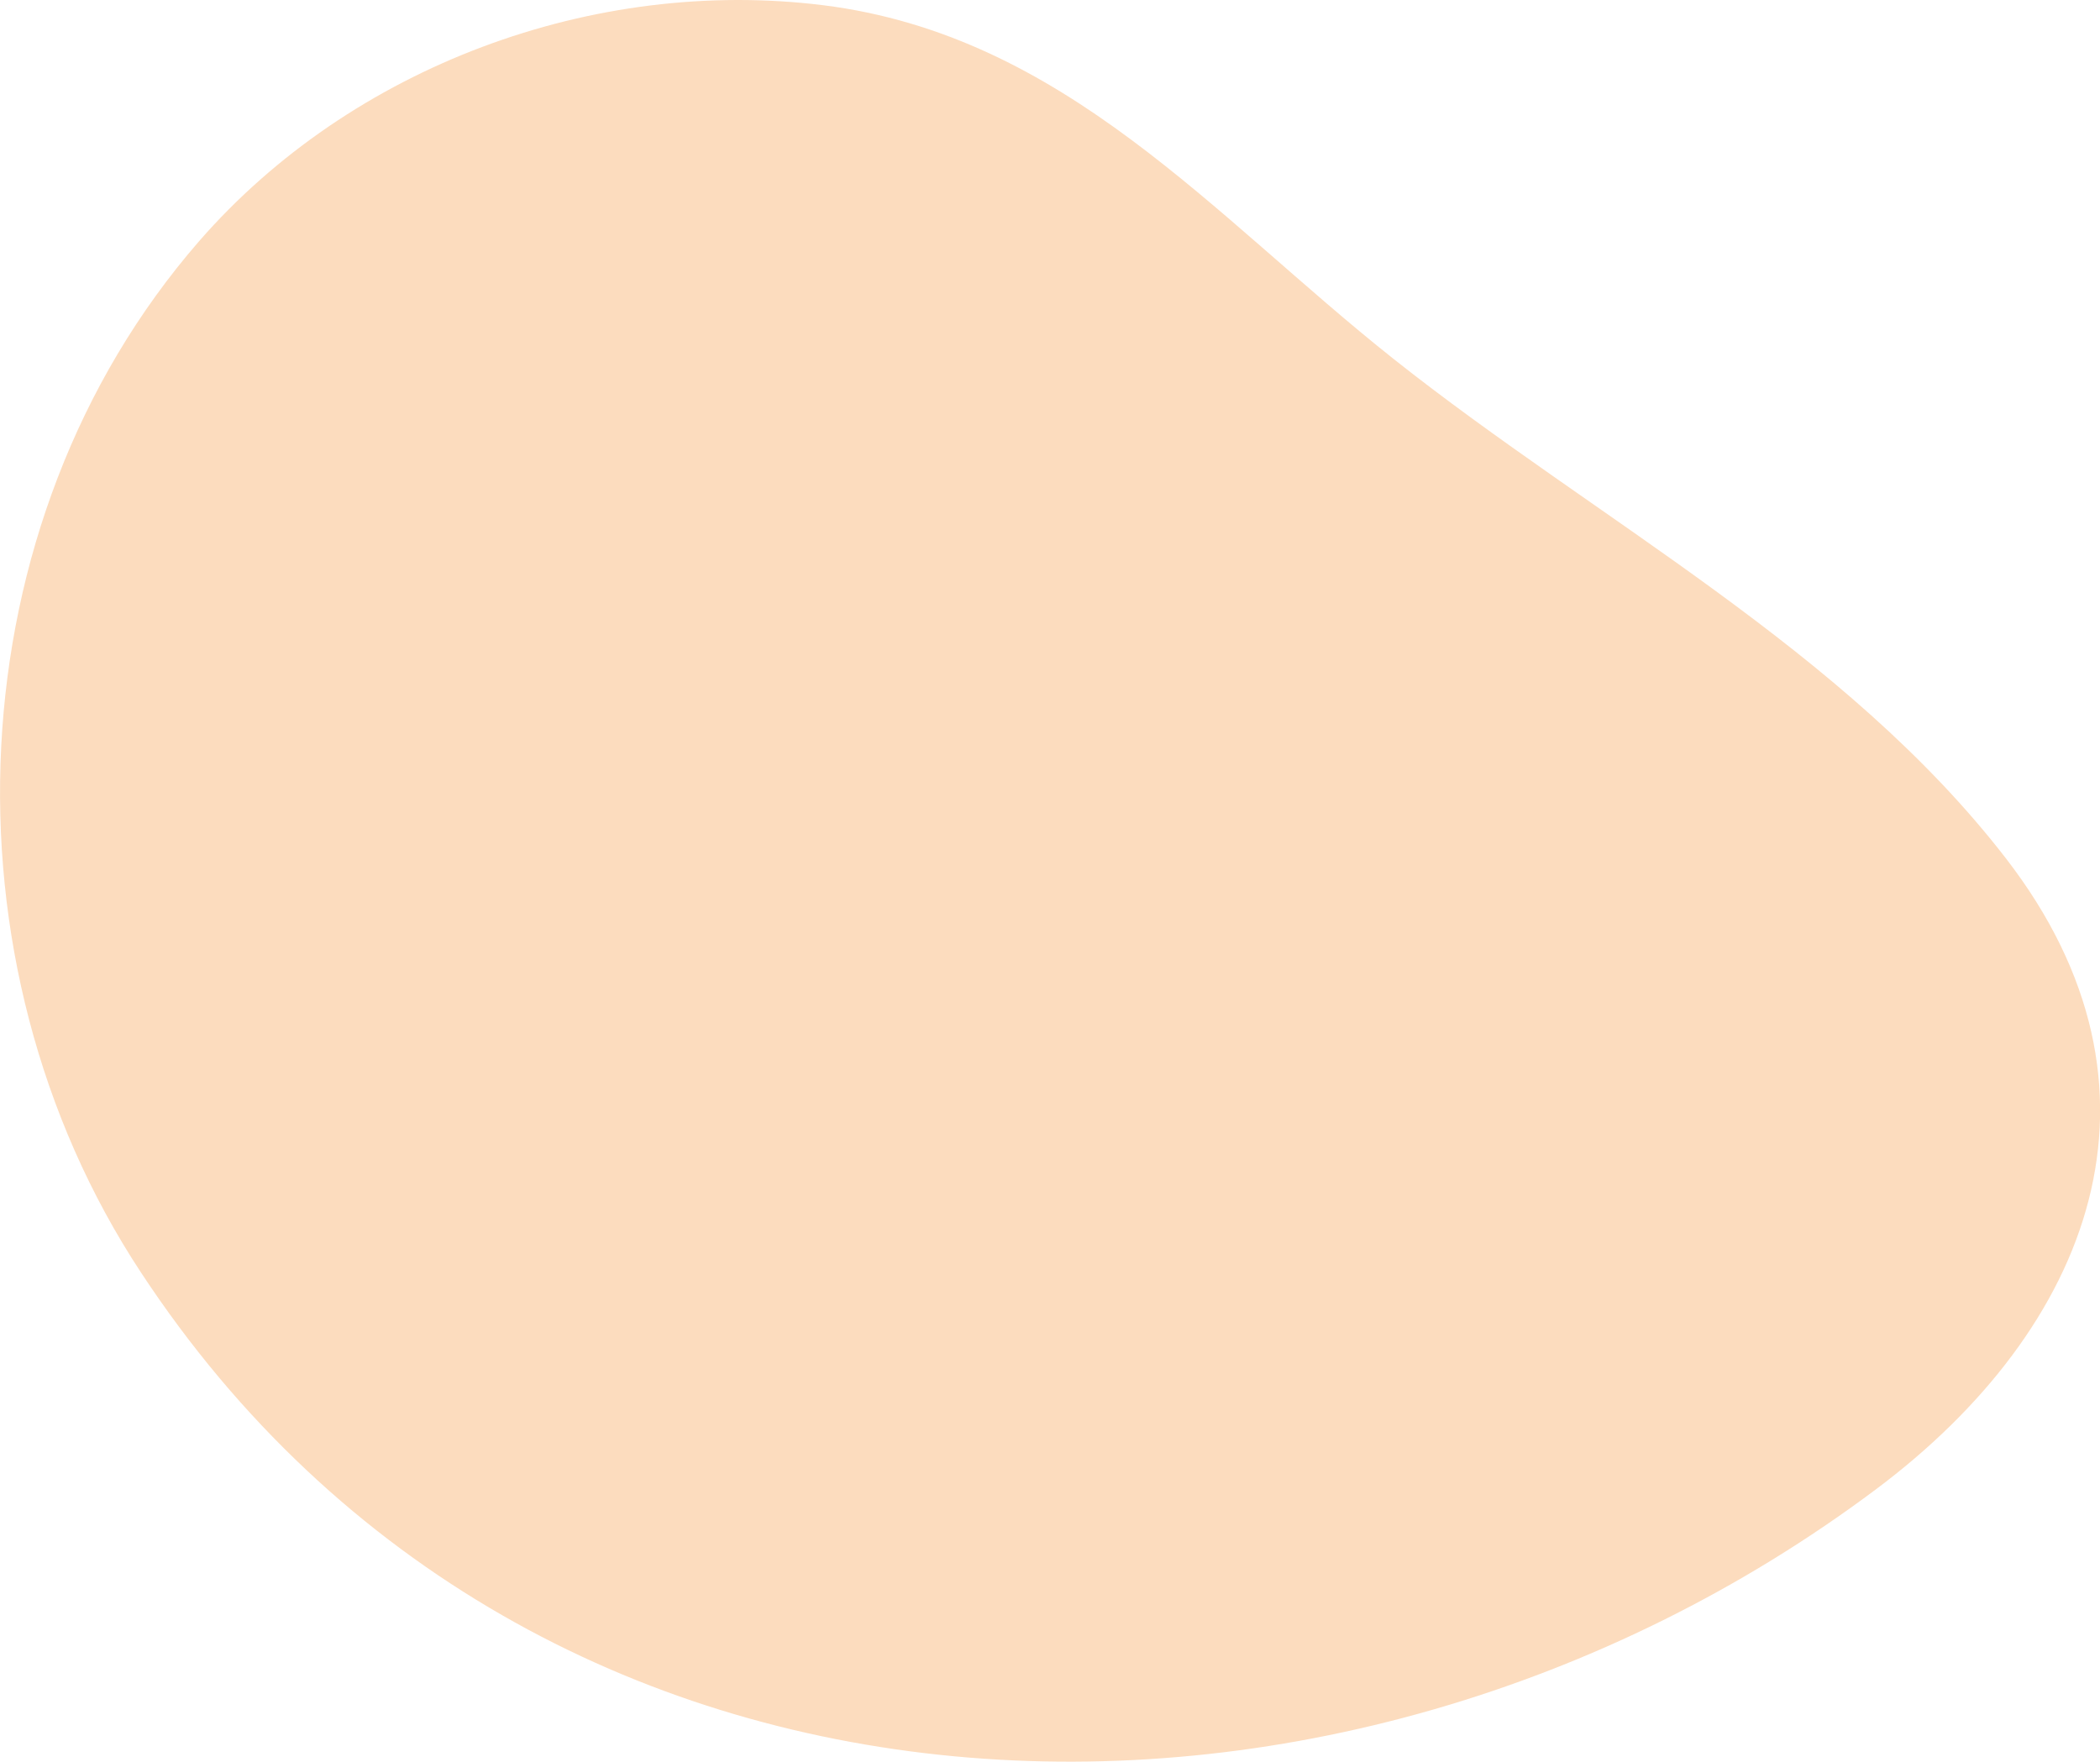 <svg width="87" height="73" viewBox="0 0 87 73" fill="none" xmlns="http://www.w3.org/2000/svg">
<path d="M77.715 61.714C86.641 55.036 90.494 45.145 83.111 35.579C76.423 26.916 66.18 21.574 57.733 14.872C50.255 8.94 44.104 1.468 34.101 0.216C24.601 -0.963 14.562 2.743 8.244 9.999C-1.914 21.682 -2.644 39.851 5.839 52.725C22.124 77.488 55.4 78.426 77.715 61.714Z" fill="#FCDCBE"/>
</svg>
